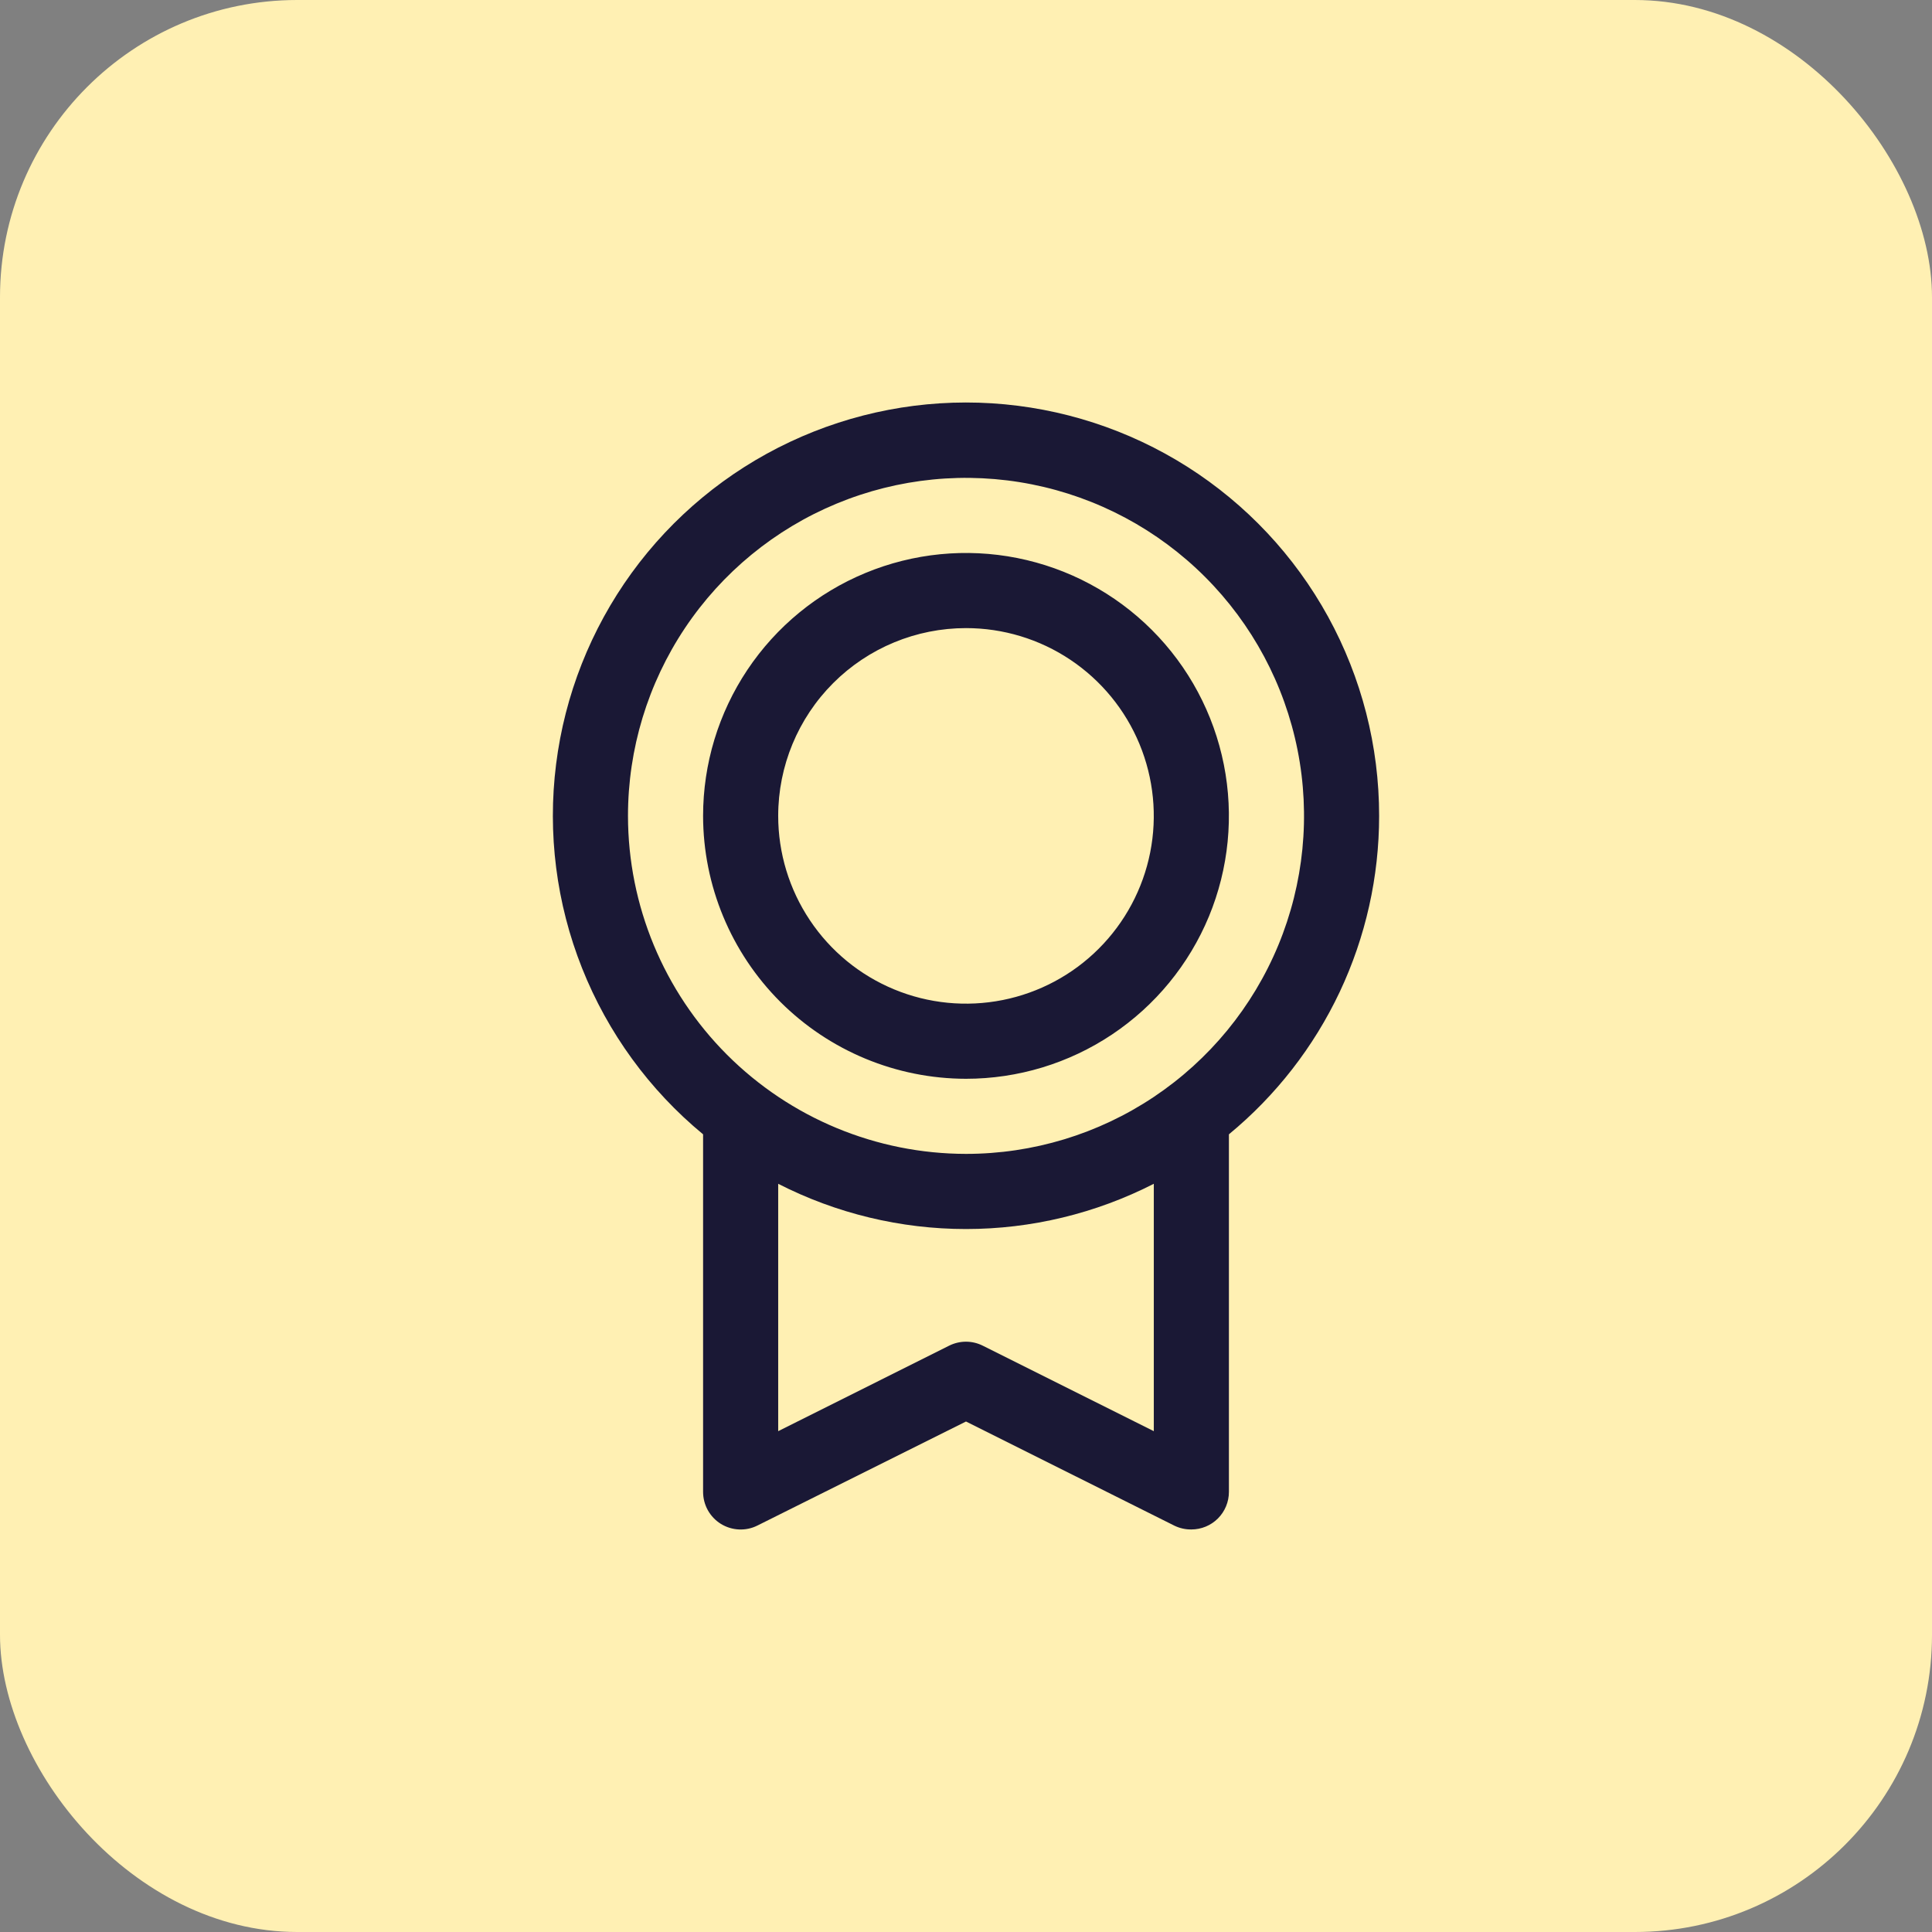 <svg width="48" height="48" viewBox="0 0 48 48" fill="none" xmlns="http://www.w3.org/2000/svg">
<rect x="0" y="0" width="48" height="48" fill="#808080" stroke="none"/>
<rect width="48" height="48" rx="7.385" fill="#FFF0B3"/>
<path d="M34.264 20.27C34.265 18.541 33.829 16.839 32.996 15.322C32.163 13.806 30.961 12.525 29.501 11.598C28.04 10.671 26.369 10.129 24.643 10.02C22.917 9.912 21.191 10.242 19.626 10.979C18.061 11.716 16.708 12.836 15.692 14.236C14.677 15.636 14.031 17.27 13.816 18.987C13.6 20.703 13.822 22.446 14.461 24.053C15.1 25.661 16.134 27.081 17.468 28.182V37.066C17.468 37.225 17.509 37.382 17.586 37.521C17.664 37.66 17.775 37.777 17.911 37.861C18.046 37.944 18.201 37.992 18.36 37.999C18.518 38.006 18.677 37.973 18.819 37.901L24 35.317L29.182 37.907C29.312 37.969 29.455 38.001 29.599 37.999C29.846 37.999 30.084 37.901 30.259 37.726C30.433 37.551 30.532 37.314 30.532 37.066V28.182C31.699 27.22 32.639 26.012 33.285 24.644C33.93 23.276 34.264 21.783 34.264 20.27ZM15.602 20.27C15.602 18.609 16.095 16.986 17.017 15.605C17.94 14.224 19.252 13.147 20.786 12.512C22.321 11.876 24.009 11.71 25.638 12.034C27.267 12.358 28.764 13.158 29.938 14.332C31.113 15.507 31.913 17.003 32.237 18.632C32.561 20.261 32.394 21.95 31.759 23.484C31.123 25.019 30.047 26.33 28.666 27.253C27.285 28.176 25.661 28.668 24 28.668C21.773 28.666 19.639 27.78 18.064 26.206C16.49 24.631 15.604 22.497 15.602 20.27ZM28.666 35.557L24.416 33.433C24.287 33.368 24.144 33.334 23.999 33.334C23.854 33.334 23.711 33.368 23.581 33.433L19.334 35.557V29.411C20.779 30.149 22.378 30.535 24 30.535C25.622 30.535 27.221 30.149 28.666 29.411V35.557ZM24 26.802C25.292 26.802 26.555 26.419 27.629 25.701C28.703 24.983 29.54 23.963 30.035 22.77C30.529 21.576 30.658 20.263 30.406 18.996C30.154 17.729 29.532 16.565 28.619 15.652C27.705 14.738 26.541 14.116 25.274 13.864C24.007 13.612 22.694 13.741 21.5 14.236C20.307 14.73 19.287 15.567 18.569 16.641C17.851 17.716 17.468 18.978 17.468 20.27C17.47 22.002 18.159 23.662 19.383 24.887C20.608 26.111 22.268 26.8 24 26.802ZM24 15.605C24.923 15.605 25.825 15.878 26.592 16.391C27.359 16.904 27.957 17.632 28.31 18.485C28.663 19.337 28.756 20.276 28.576 21.18C28.396 22.085 27.951 22.917 27.299 23.569C26.647 24.222 25.815 24.666 24.91 24.846C24.005 25.026 23.067 24.934 22.215 24.581C21.362 24.228 20.633 23.63 20.121 22.862C19.608 22.095 19.334 21.193 19.334 20.27C19.334 19.033 19.826 17.846 20.701 16.971C21.576 16.096 22.763 15.605 24 15.605Z" fill="#1A1835"/>
</svg>
